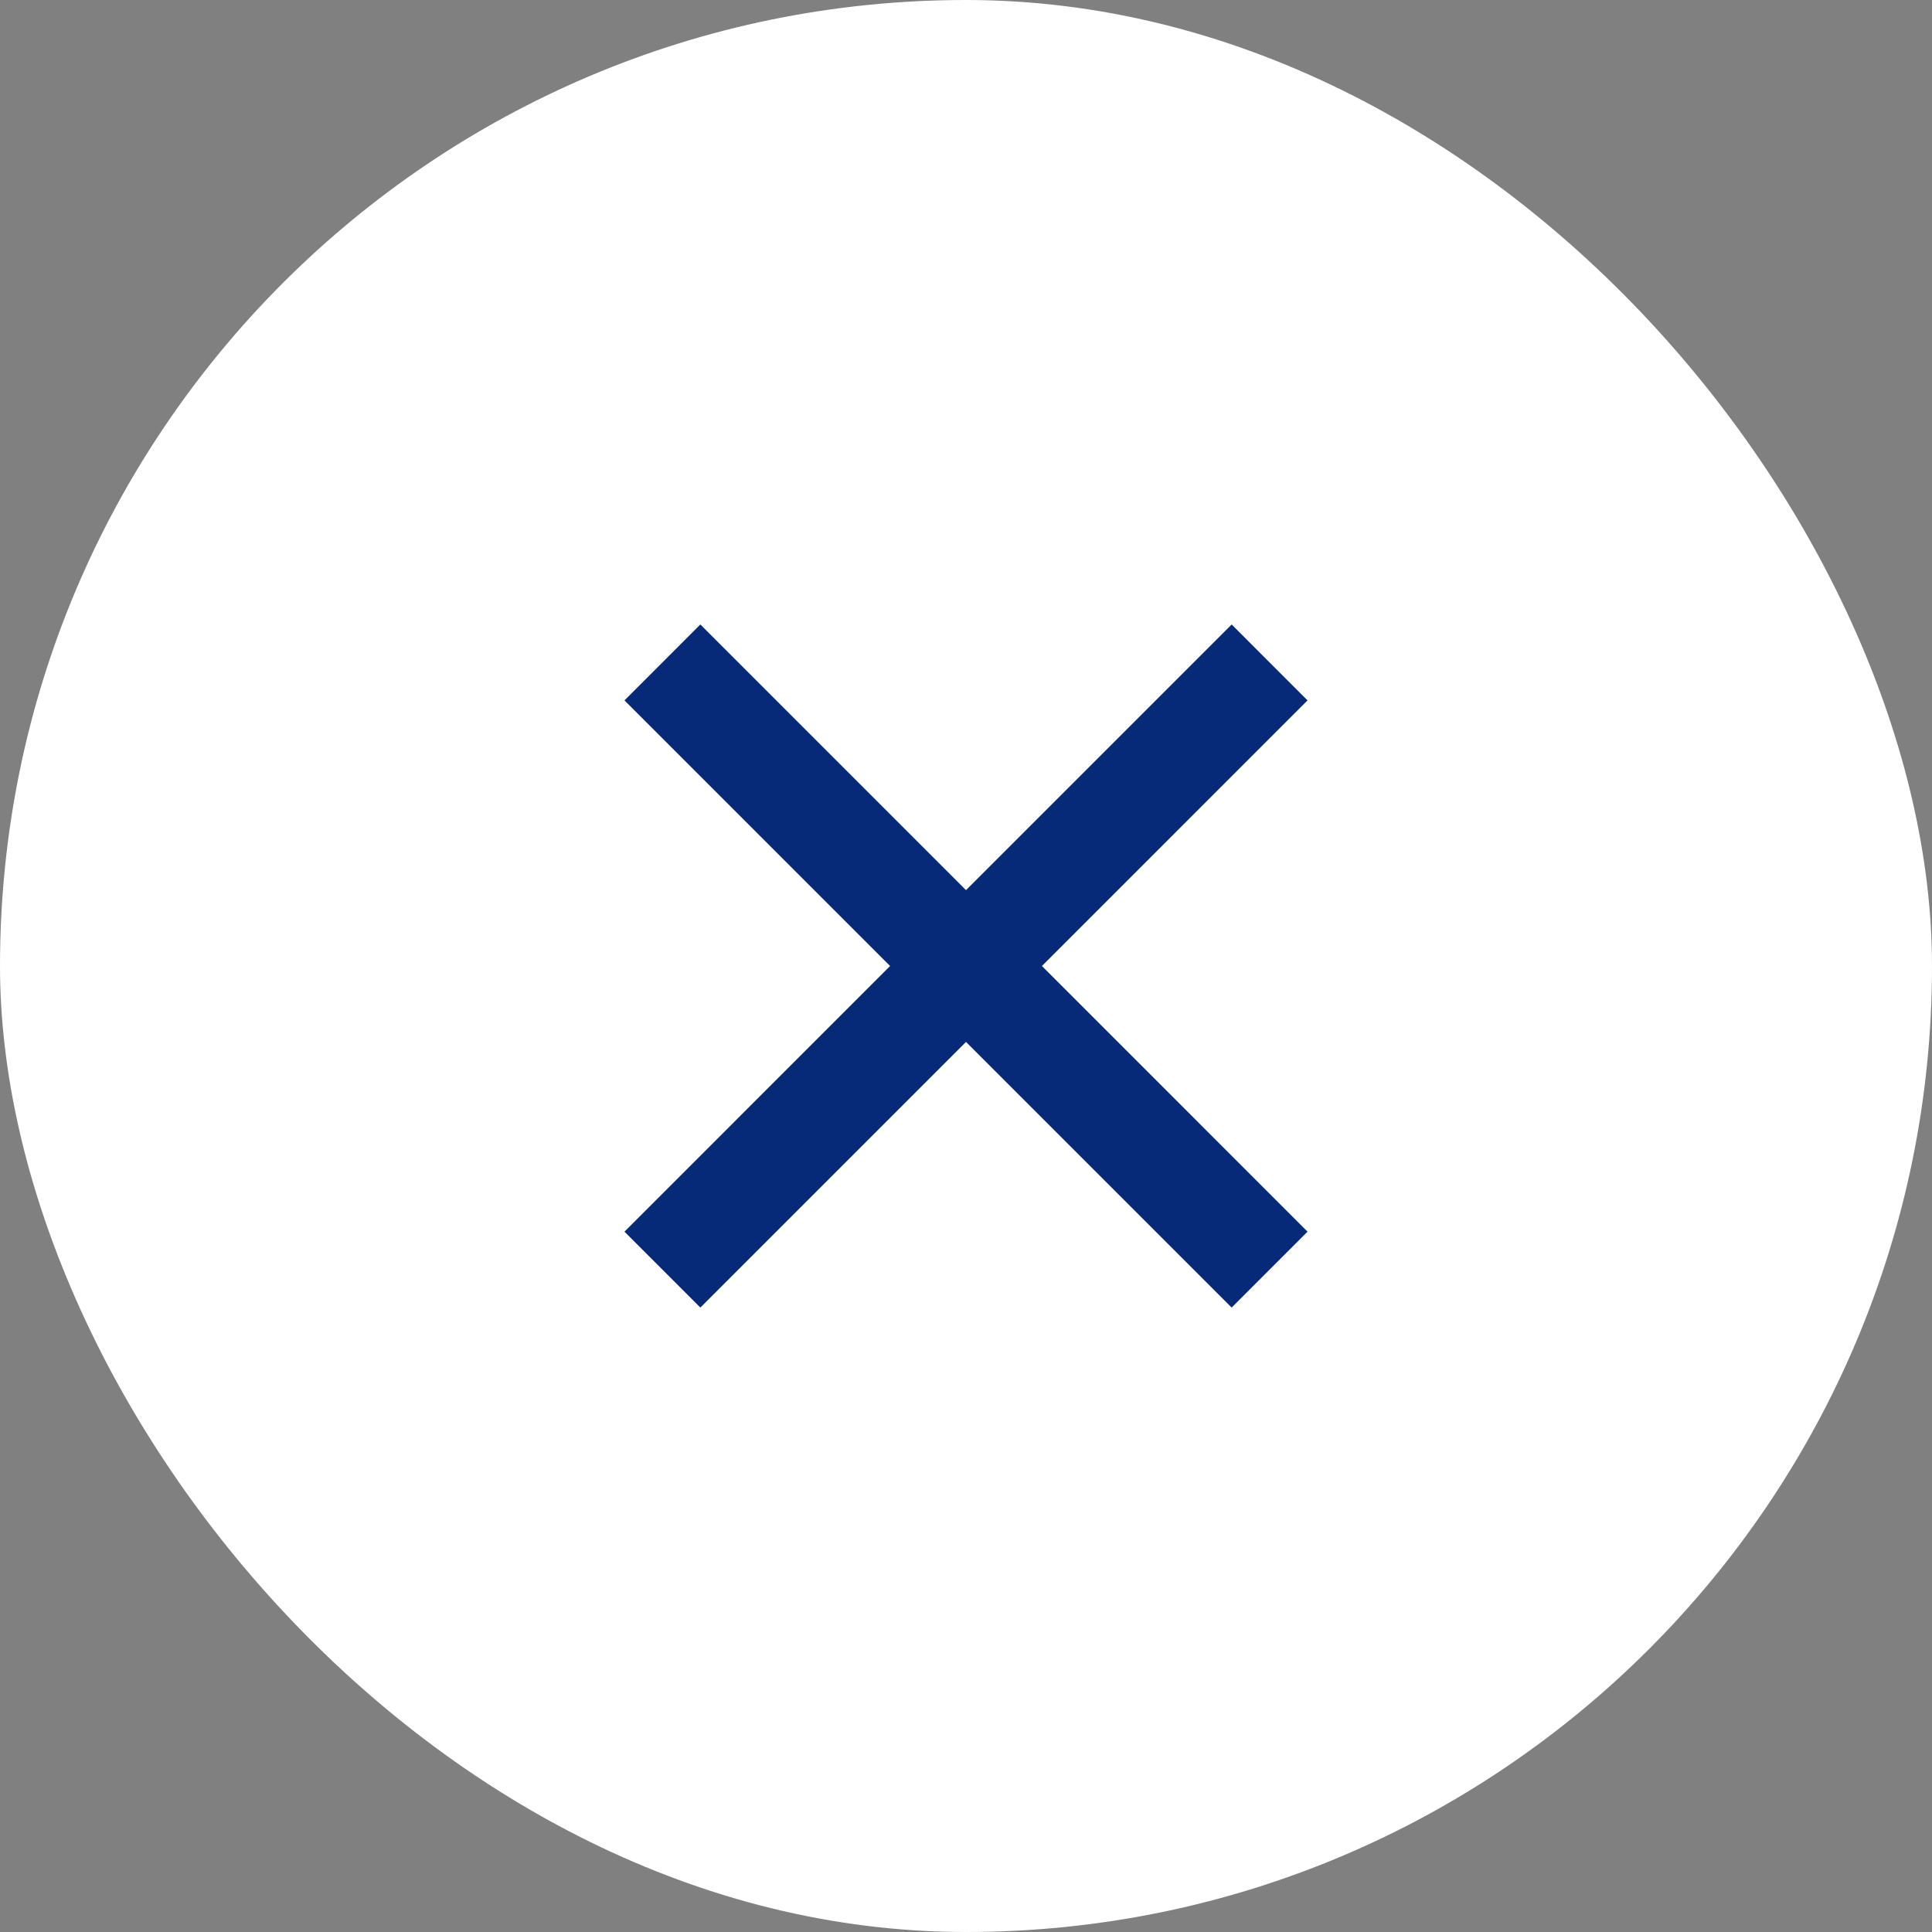 <svg width="48" height="48" viewBox="0 0 48 48" fill="none" xmlns="http://www.w3.org/2000/svg">
<rect x="0" y="0" width="48" height="48" fill="#808080" stroke="none"/>
<rect width="48" height="48" rx="24" fill="white"/>
<path fill-rule="evenodd" clip-rule="evenodd" d="M17.4 15.515L15.515 17.401L22.114 24L15.515 30.6L17.4 32.486L24 25.886L30.6 32.486L32.485 30.6L25.886 24L32.485 17.401L30.6 15.515L24 22.115L17.4 15.515Z" fill="#062A78"/>
</svg>
